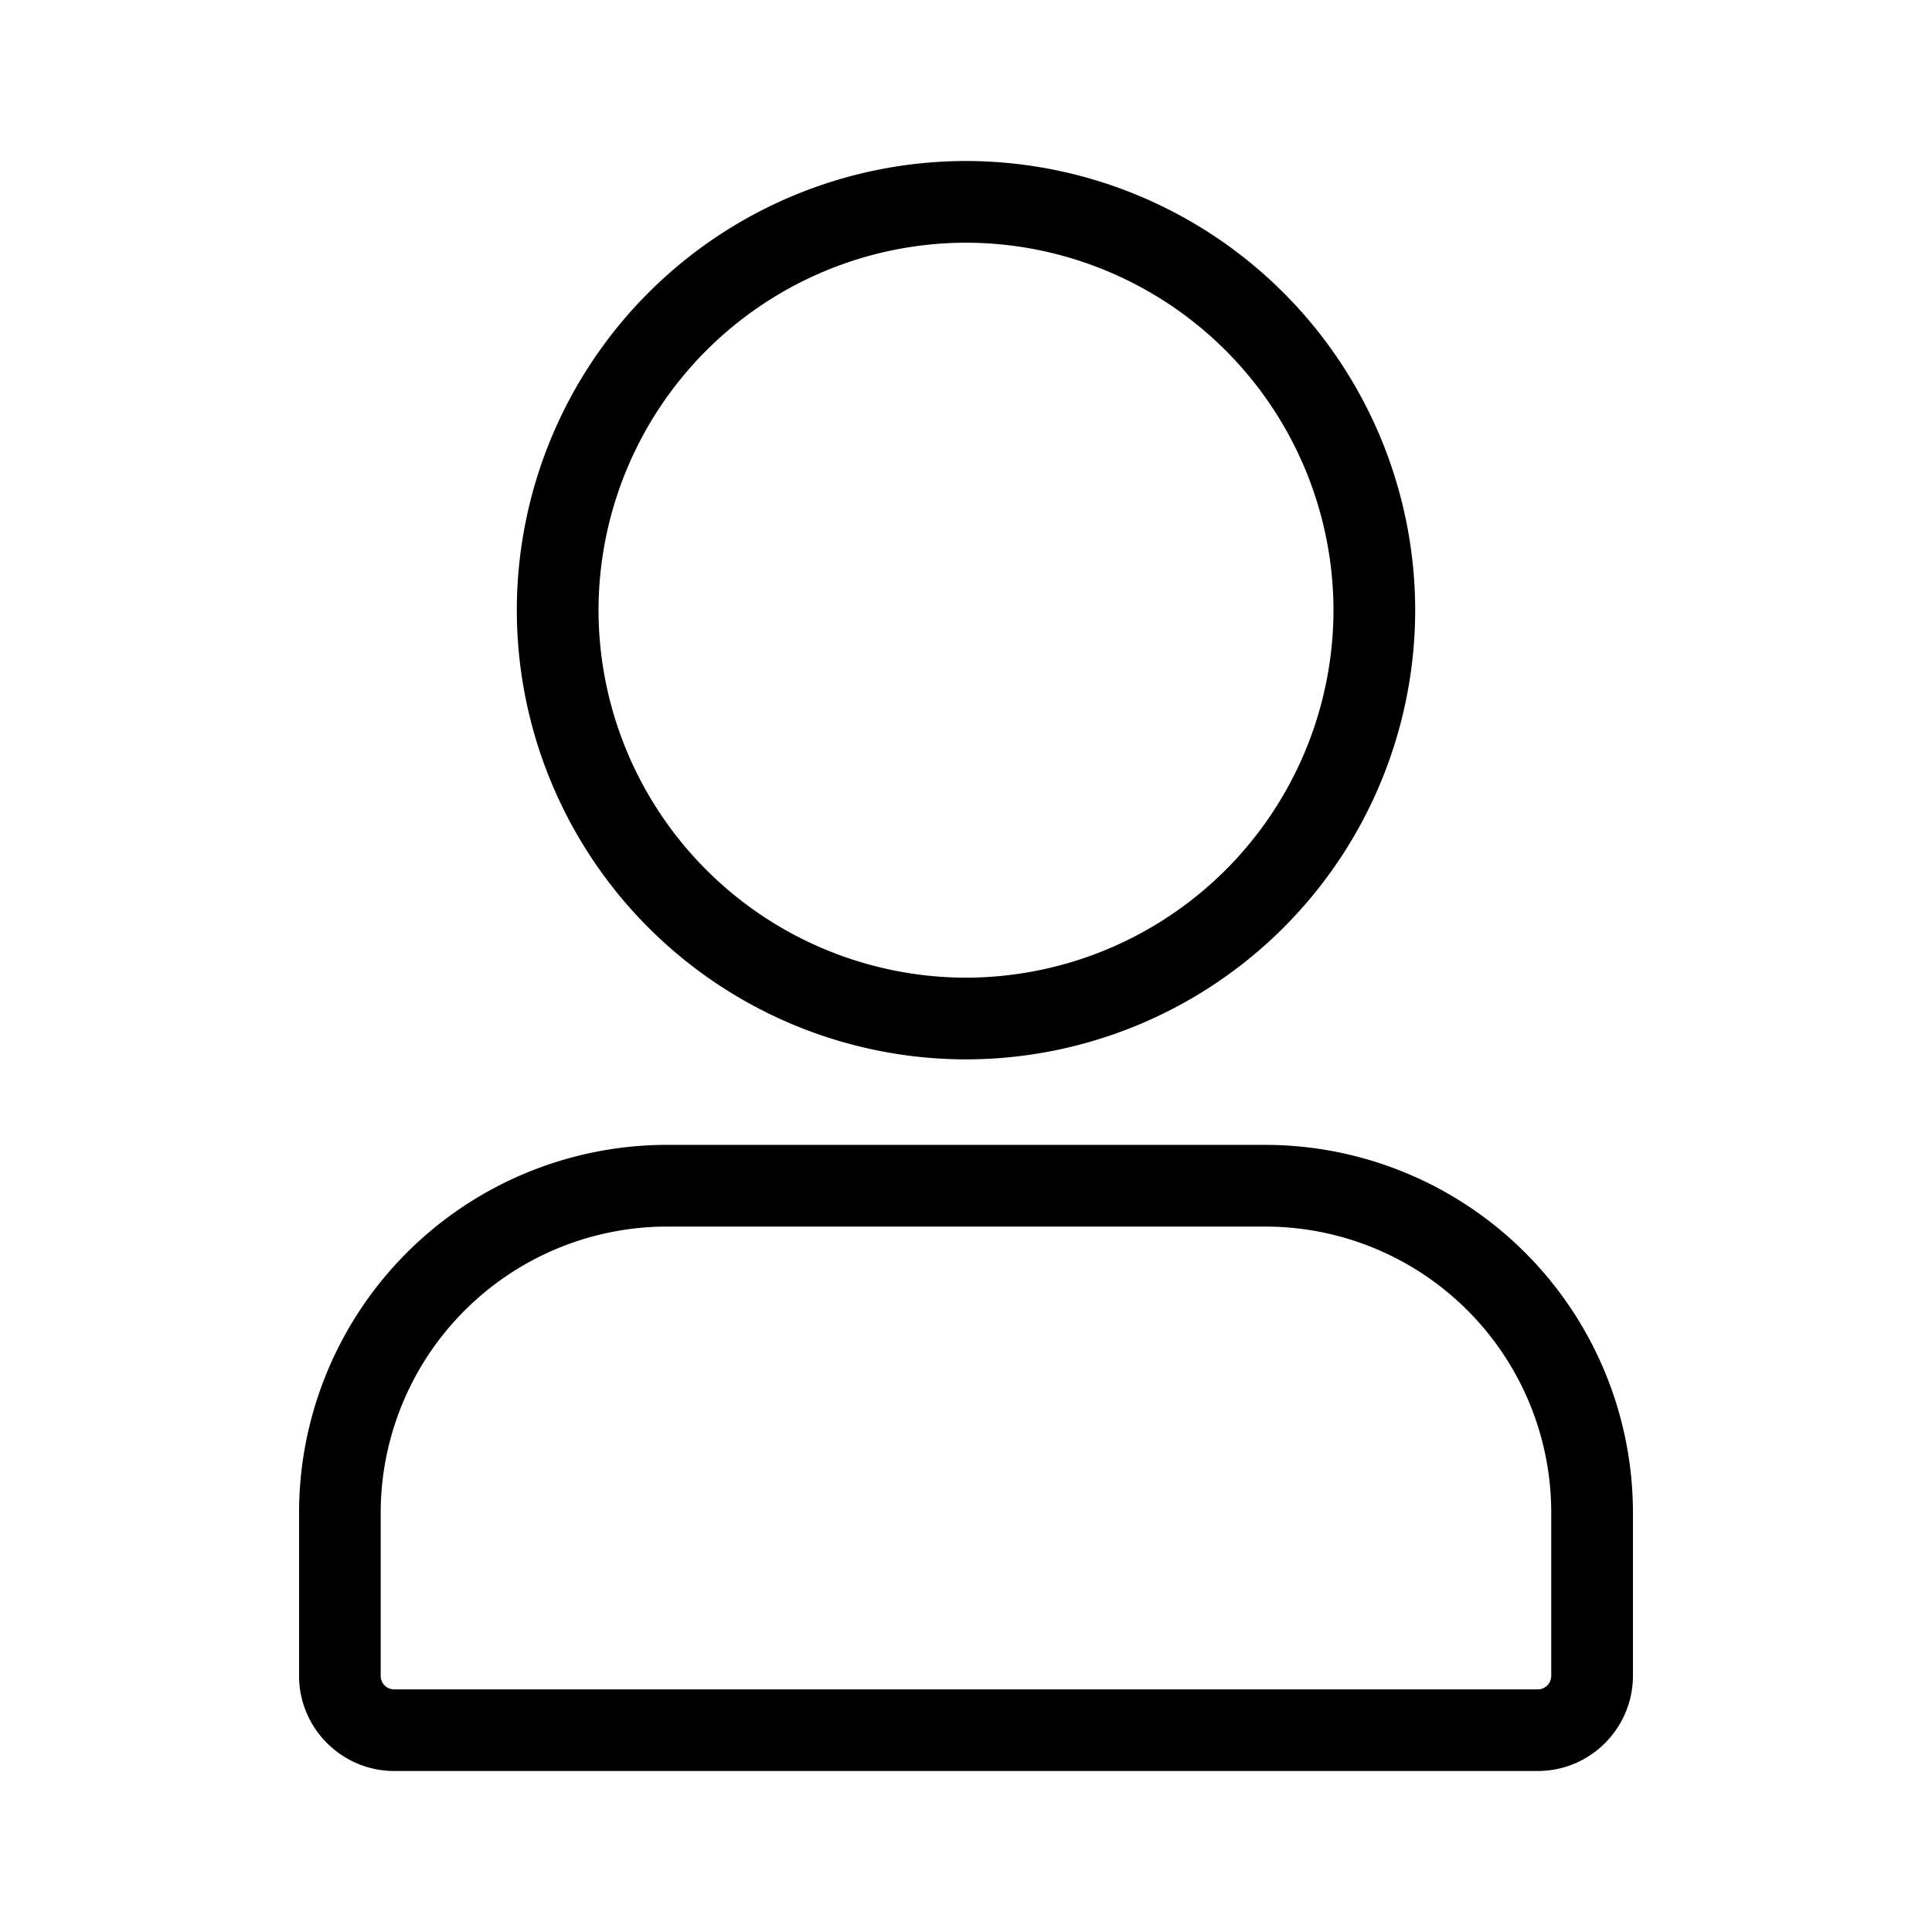 <svg xmlns="http://www.w3.org/2000/svg" width="24" height="24" viewBox="0 0 24 24">
  <path d="M12 13.16a5.586 5.586 0 0 0 5.58-5.58A5.586 5.586 0 0 0 12 2a5.585 5.585 0 0 0-5.58 5.58A5.586 5.586 0 0 0 12 13.16Zm0-10.145a4.572 4.572 0 0 1 4.565 4.565A4.572 4.572 0 0 1 12 12.145 4.572 4.572 0 0 1 7.435 7.58 4.572 4.572 0 0 1 12 3.015Zm3.72 11.207H8.28a4.572 4.572 0 0 0-4.565 4.565v2.03c0 .655.534 1.183 1.183 1.183h14.204c.656 0 1.183-.534 1.183-1.184v-2.029a4.572 4.572 0 0 0-4.565-4.565Zm3.55 6.594c0 .095-.073.17-.168.17H4.898a.167.167 0 0 1-.169-.17v-2.029a3.56 3.56 0 0 1 3.551-3.55h7.44a3.553 3.553 0 0 1 3.55 3.55v2.03Z"/>
</svg>
